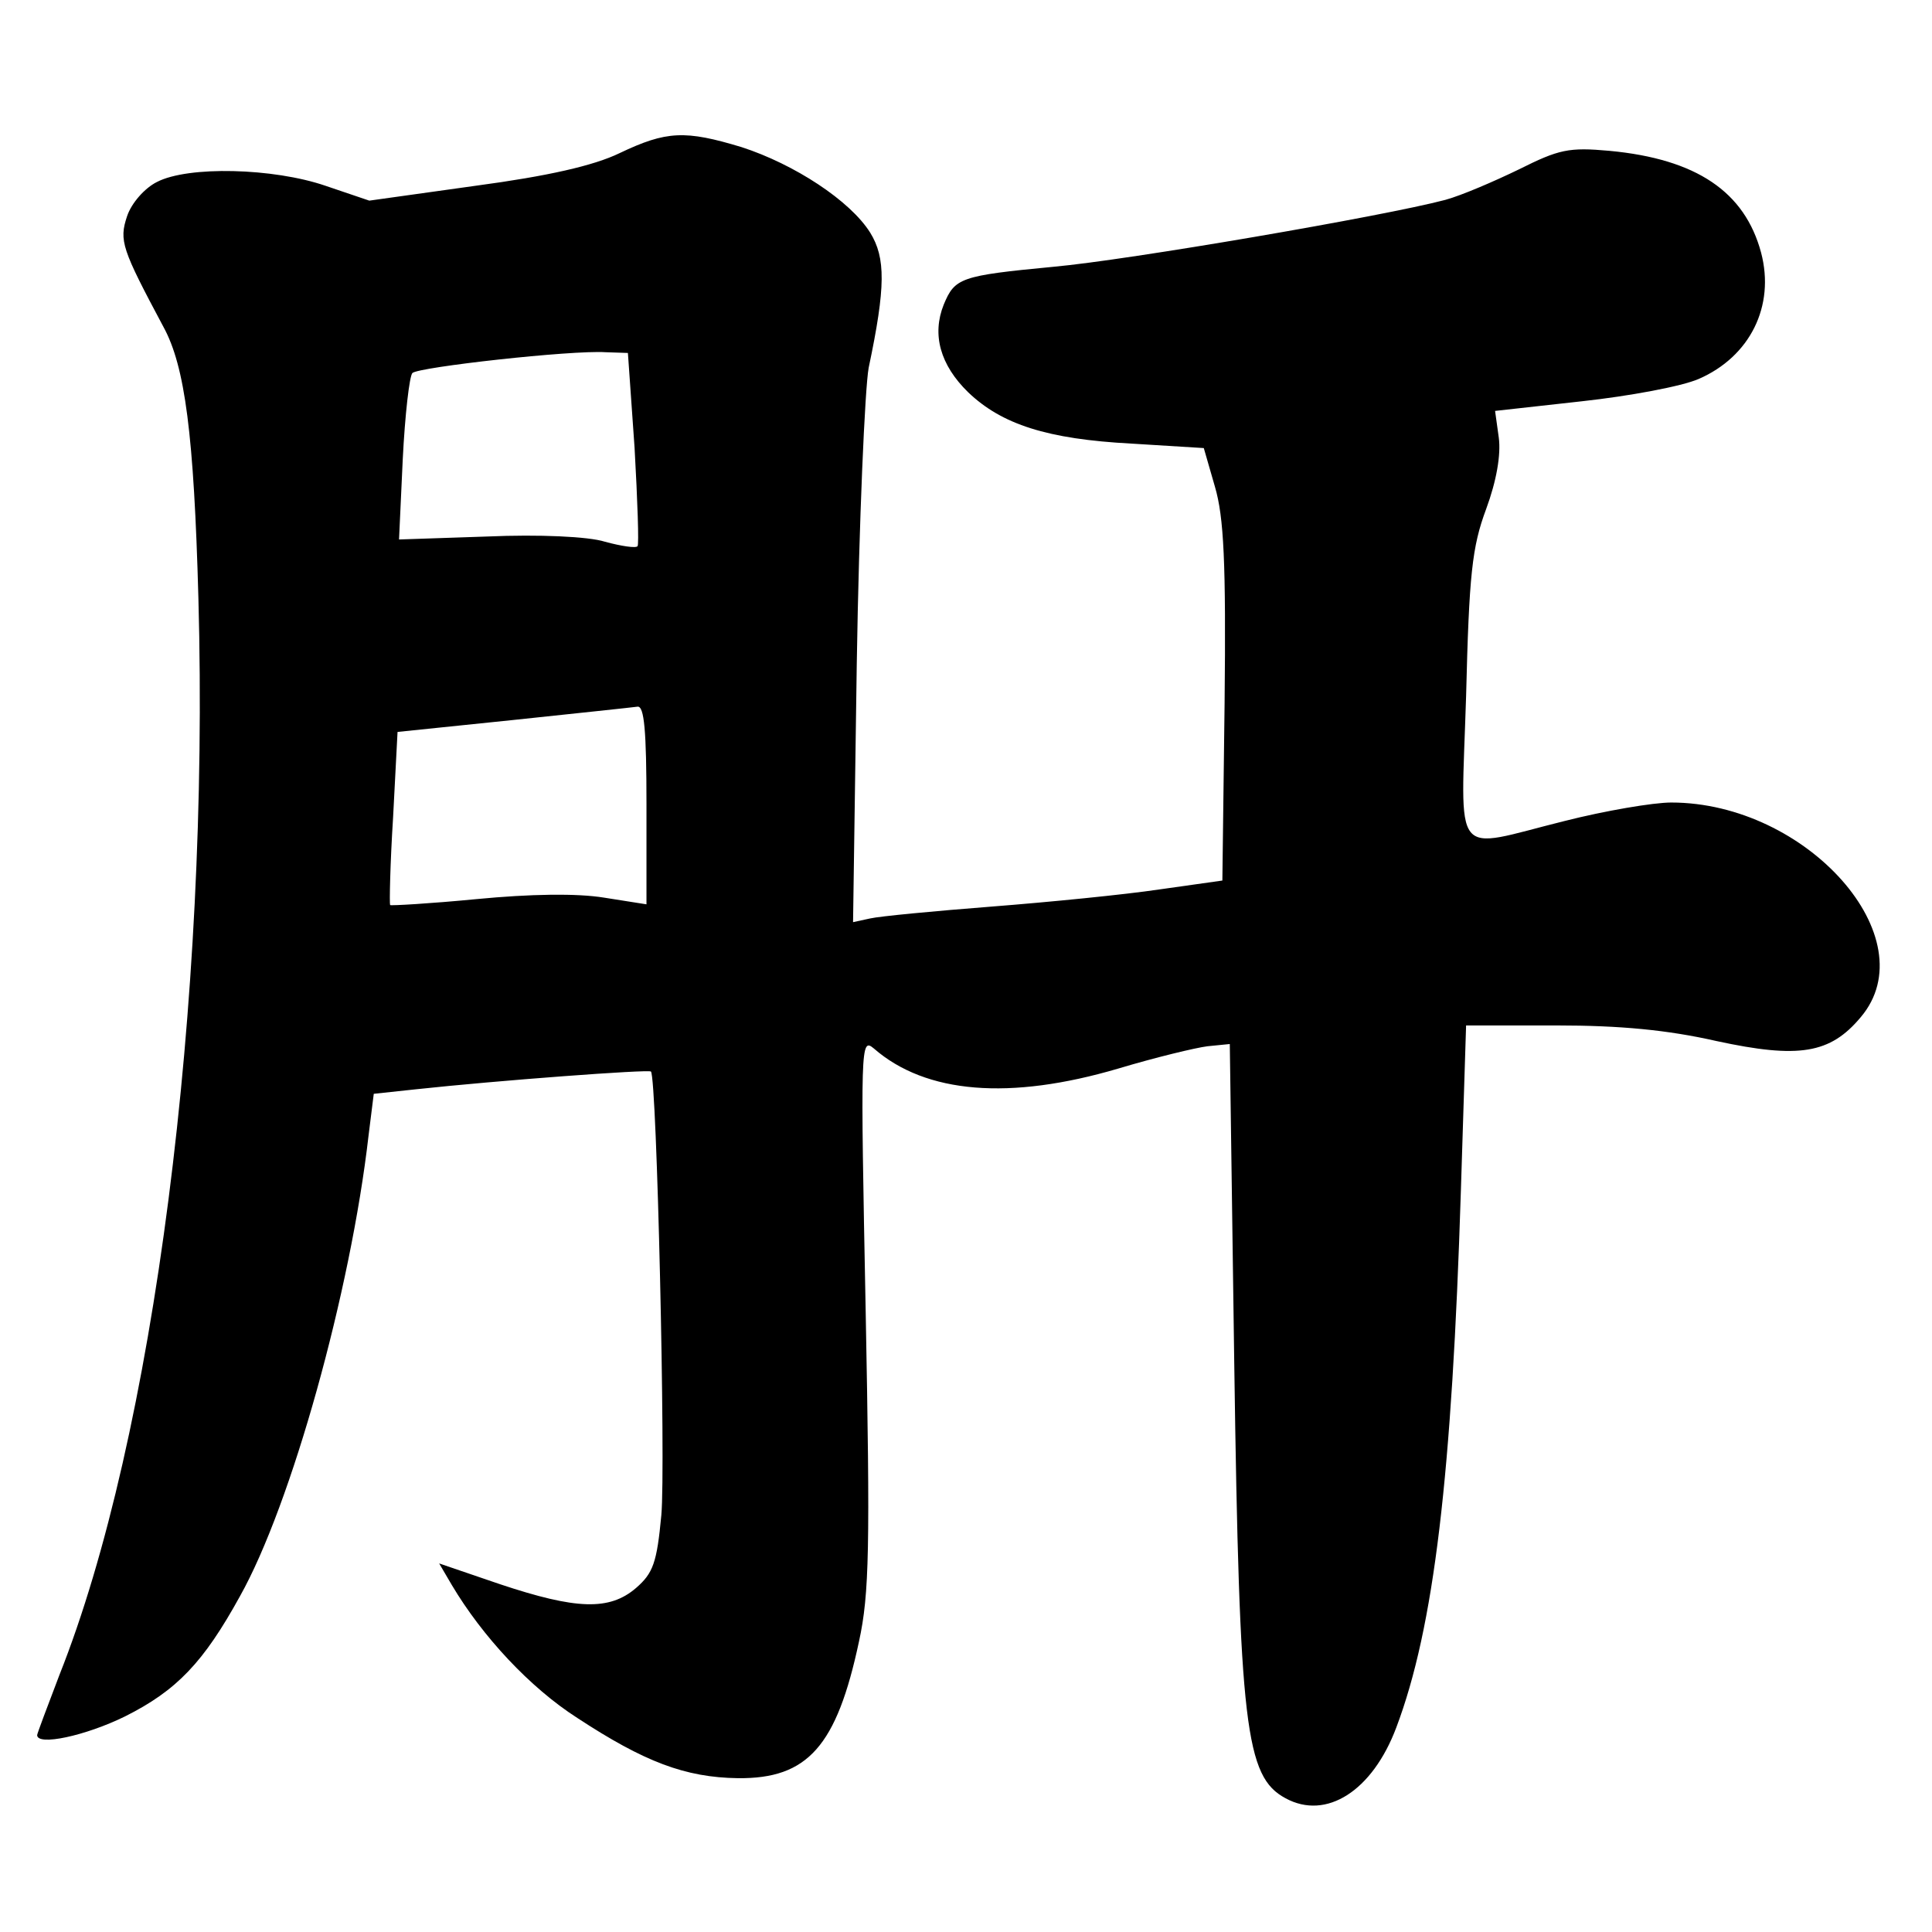 <?xml version="1.0" standalone="no"?>
<!DOCTYPE svg PUBLIC "-//W3C//DTD SVG 20010904//EN"
 "http://www.w3.org/TR/2001/REC-SVG-20010904/DTD/svg10.dtd">
<svg version="1.0" xmlns="http://www.w3.org/2000/svg"
 width="260pt" height="260pt" viewBox="0 0 260 260"
 preserveAspectRatio="xMidYMid meet">
<g transform="translate(0,260) scale(0.1,-0.1)"
fill="#000000" stroke="none">
<path d="M834 2394 c-35 -17 -97 -31 -194 -44 l-143 -20 -59 20 c-70 24 -185
27 -227 5 -16 -8 -34 -28 -40 -46 -11 -33 -7 -44 49 -149 29 -53 41 -145 47
-365 15 -545 -60 -1130 -187 -1449 -16 -42 -30 -79 -30 -81 0 -15 65 -1 118
25 70 35 106 73 155 162 69 123 149 410 173 620 l7 56 56 6 c111 12 313 27
317 24 8 -8 20 -532 14 -597 -6 -64 -11 -78 -34 -98 -36 -31 -81 -29 -183 5
l-82 28 17 -29 c41 -69 105 -138 169 -179 90 -59 145 -80 216 -81 94 -1 133
43 163 184 14 64 15 127 9 444 -7 360 -7 369 11 354 70 -61 183 -70 329 -27
50 15 104 28 120 30 l30 3 6 -430 c7 -489 15 -556 69 -585 55 -30 117 10 149
95 51 135 75 340 87 723 l7 222 122 0 c85 0 149 -6 215 -21 111 -24 153 -17
194 32 90 106 -72 289 -255 289 -24 0 -89 -11 -144 -25 -153 -38 -139 -57
-132 168 4 164 8 201 27 252 14 38 20 73 17 96 l-5 36 117 13 c64 7 134 20
157 30 69 30 103 98 84 170 -22 82 -87 126 -204 137 -55 5 -68 2 -122 -25 -33
-16 -77 -35 -99 -41 -83 -22 -427 -81 -527 -90 -126 -12 -133 -15 -148 -51
-16 -40 -5 -81 33 -118 45 -43 106 -63 220 -69 l97 -6 15 -52 c12 -41 15 -101
13 -291 l-3 -239 -85 -12 c-47 -7 -148 -17 -225 -23 -77 -6 -151 -13 -164 -16
l-23 -5 5 348 c3 191 11 371 16 398 23 109 23 148 2 182 -27 43 -102 92 -173
115 -76 23 -101 22 -164 -8z m20 -397 c4 -71 6 -130 4 -132 -2 -3 -22 0 -44 6
-22 7 -89 10 -158 7 l-119 -4 5 108 c3 60 9 112 13 116 8 8 214 31 260 28 l30
-1 9 -128z m16 -480 l0 -134 -57 9 c-37 6 -99 5 -172 -2 -62 -6 -115 -9 -116
-8 -1 2 0 55 4 118 l6 115 155 16 c85 9 161 17 168 18 9 1 12 -32 12 -132z"/>
</g>
</svg>
